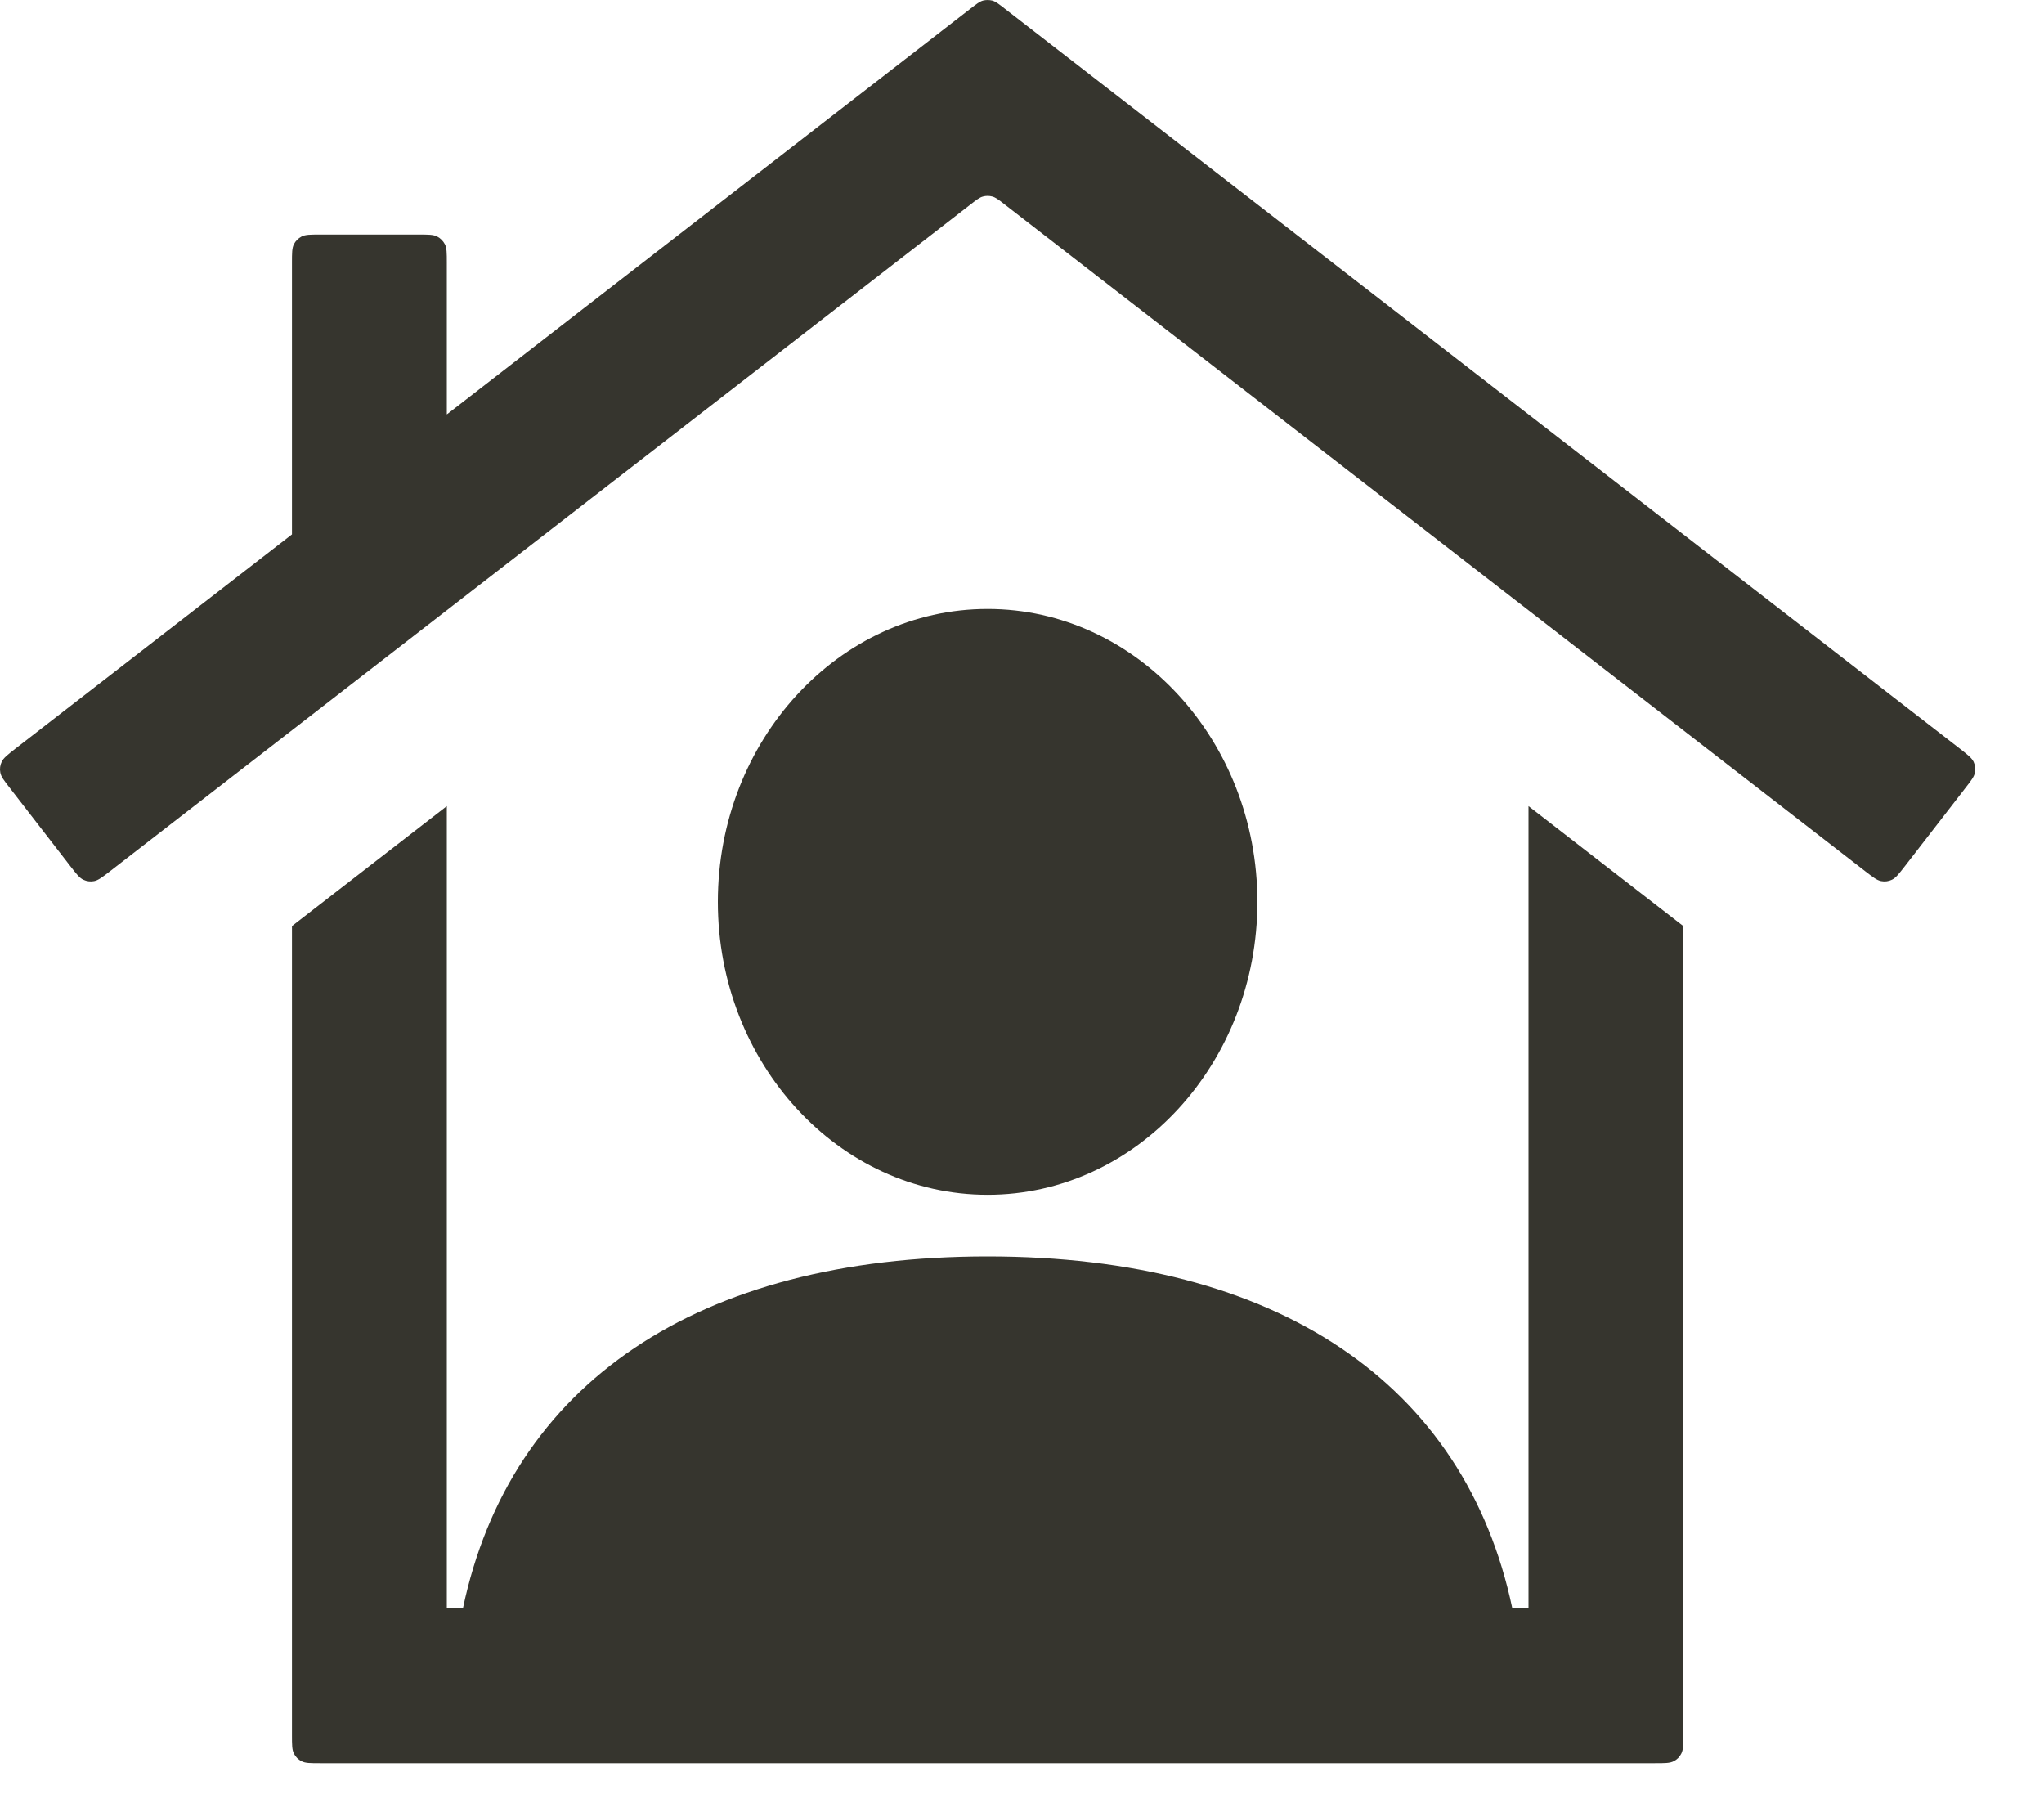 <?xml version="1.0" encoding="utf-8"?>
<svg xmlns="http://www.w3.org/2000/svg" fill="none" height="100%" overflow="visible" preserveAspectRatio="none" style="display: block;" viewBox="0 0 25 22" width="100%">
<g id="Vector">
<path d="M15.379 11.029C15.379 9.054 13.899 7.447 12.079 7.447C10.26 7.447 8.78 9.054 8.78 11.029C8.78 13.004 10.26 14.611 12.079 14.611C13.899 14.611 15.379 13.004 15.379 11.029Z" fill="#36352E"/>
<path d="M18.695 19.669H18.497C17.919 16.921 15.627 15.365 12.079 15.365C8.532 15.365 6.24 16.921 5.662 19.669H5.465V9.858L3.571 11.325V21.217C3.571 21.338 3.571 21.399 3.595 21.445C3.615 21.486 3.648 21.519 3.689 21.539C3.735 21.563 3.796 21.563 3.917 21.563H20.242C20.363 21.563 20.424 21.563 20.47 21.539C20.511 21.519 20.544 21.486 20.564 21.445C20.588 21.399 20.588 21.338 20.588 21.217V11.325L18.695 9.858V19.669Z" fill="#36352E"/>
<path d="M12.291 0.107C12.216 0.048 12.178 0.019 12.136 0.007C12.099 -0.002 12.06 -0.002 12.023 0.007C11.981 0.019 11.944 0.048 11.868 0.107L5.465 5.068V3.214C5.465 3.093 5.465 3.033 5.441 2.986C5.42 2.946 5.387 2.913 5.347 2.892C5.3 2.868 5.24 2.868 5.119 2.868H3.917C3.796 2.868 3.735 2.868 3.689 2.892C3.648 2.913 3.615 2.946 3.595 2.986C3.571 3.033 3.571 3.093 3.571 3.214V6.535L0.186 9.157C0.091 9.232 0.043 9.269 0.021 9.316C0.001 9.357 -0.005 9.403 0.004 9.448C0.013 9.499 0.051 9.547 0.125 9.642L0.861 10.593C0.935 10.688 0.972 10.736 1.019 10.758C1.06 10.778 1.107 10.784 1.151 10.775C1.202 10.765 1.25 10.728 1.346 10.654L11.868 2.502C11.944 2.443 11.981 2.414 12.023 2.403C12.06 2.393 12.099 2.393 12.136 2.403C12.178 2.414 12.216 2.443 12.291 2.502L22.813 10.654C22.909 10.728 22.957 10.765 23.008 10.775C23.053 10.784 23.099 10.778 23.14 10.758C23.187 10.736 23.224 10.688 23.298 10.593L24.034 9.642C24.108 9.547 24.146 9.499 24.155 9.448C24.164 9.403 24.158 9.357 24.139 9.316C24.116 9.269 24.069 9.232 23.973 9.157L12.291 0.107Z" fill="#36352E"/>
</g>
</svg>